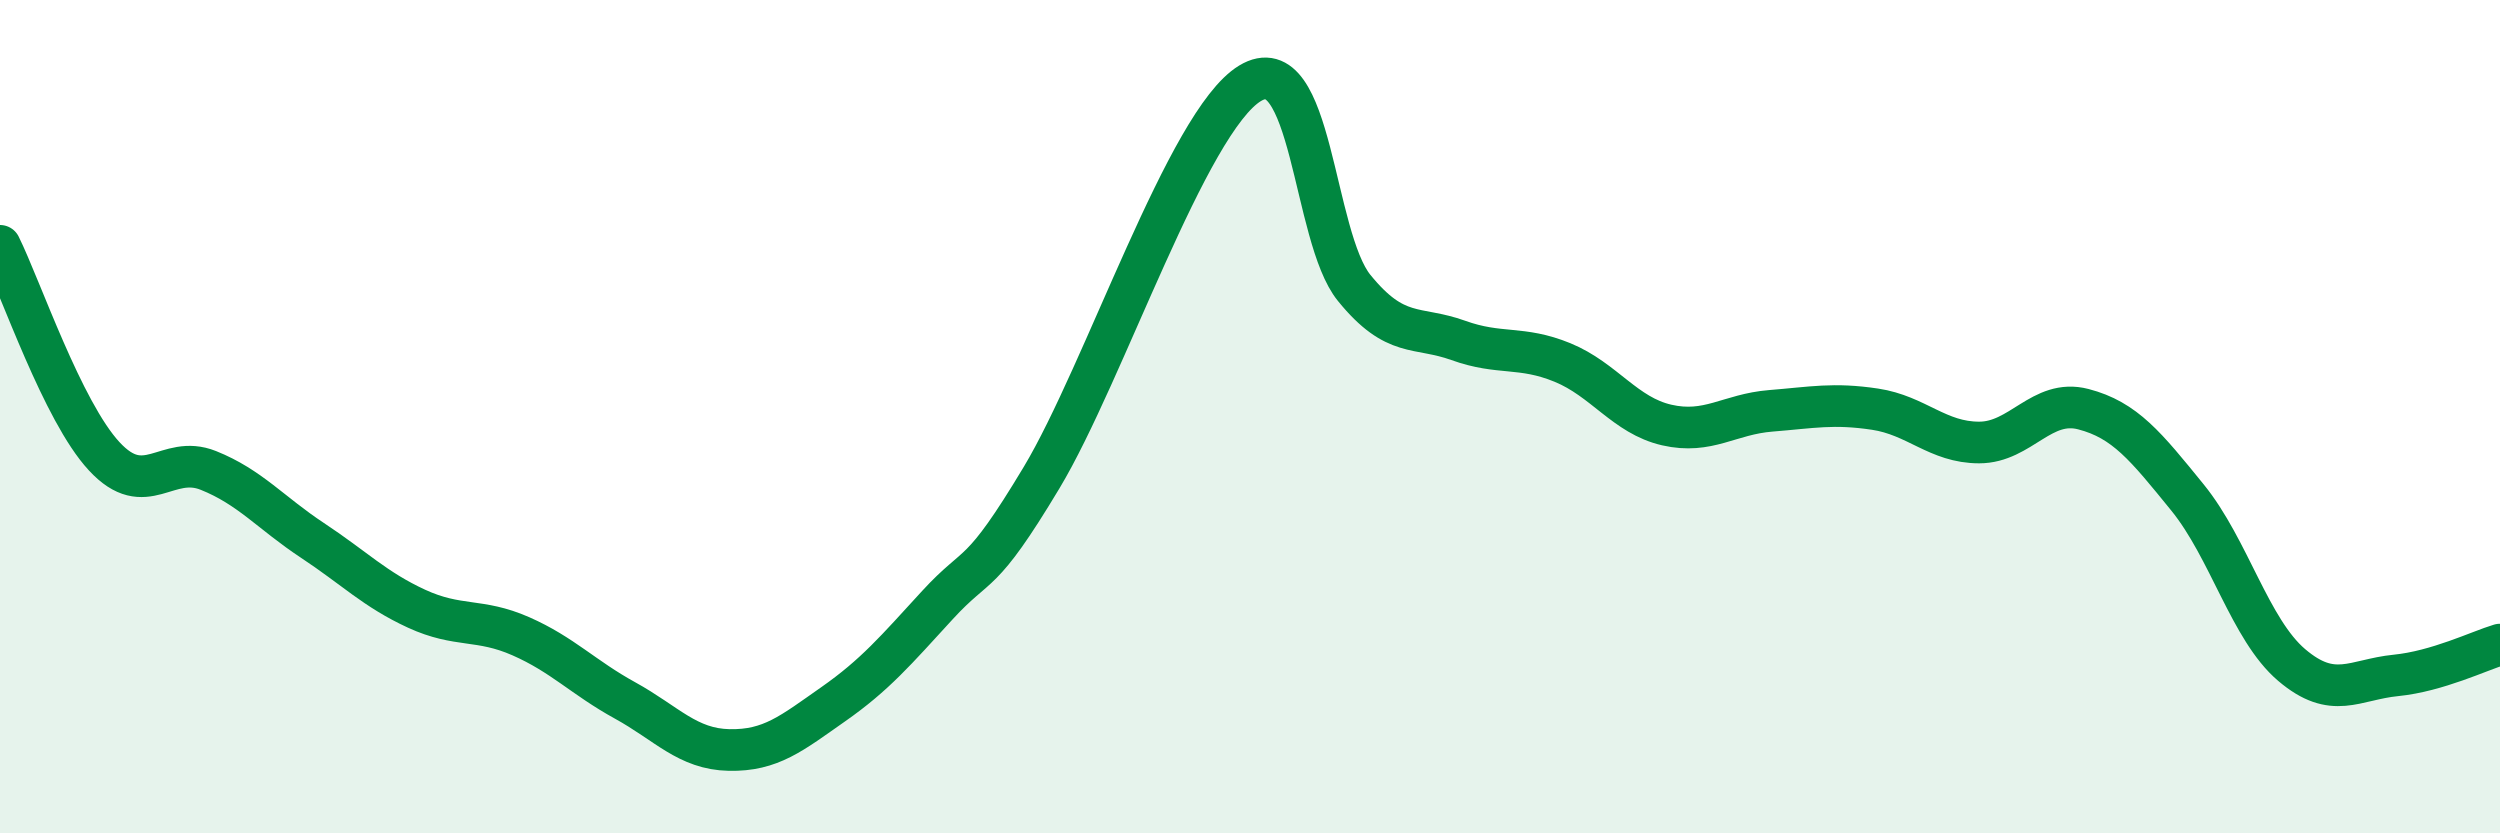
    <svg width="60" height="20" viewBox="0 0 60 20" xmlns="http://www.w3.org/2000/svg">
      <path
        d="M 0,5.9 C 0.5,6.91 1.5,9.87 2.5,10.95 C 3.5,12.03 4,10.89 5,11.29 C 6,11.69 6.5,12.31 7.5,12.97 C 8.5,13.63 9,14.15 10,14.61 C 11,15.07 11.5,14.83 12.5,15.27 C 13.5,15.71 14,16.26 15,16.81 C 16,17.36 16.5,17.98 17.5,18 C 18.5,18.02 19,17.6 20,16.9 C 21,16.2 21.5,15.61 22.5,14.52 C 23.5,13.43 23.5,13.96 25,11.46 C 26.5,8.96 28.5,2.91 30,2 C 31.5,1.09 31.5,5.68 32.5,6.91 C 33.5,8.14 34,7.81 35,8.17 C 36,8.53 36.5,8.29 37.5,8.7 C 38.5,9.11 39,9.97 40,10.2 C 41,10.43 41.5,9.94 42.5,9.86 C 43.5,9.78 44,9.67 45,9.82 C 46,9.97 46.5,10.62 47.5,10.62 C 48.5,10.62 49,9.56 50,9.82 C 51,10.08 51.5,10.71 52.5,11.94 C 53.5,13.17 54,15.11 55,15.96 C 56,16.81 56.5,16.31 57.5,16.21 C 58.5,16.11 59.5,15.62 60,15.47L60 20L0 20Z"
        fill="#008740"
        opacity="0.1"
        stroke-linecap="round"
        stroke-linejoin="round"
      />
      <path
        d="M 0,5.9 C 0.5,6.91 1.5,9.87 2.5,10.95 C 3.5,12.03 4,10.89 5,11.29 C 6,11.69 6.5,12.31 7.5,12.97 C 8.5,13.63 9,14.15 10,14.61 C 11,15.07 11.5,14.83 12.5,15.27 C 13.5,15.71 14,16.26 15,16.81 C 16,17.36 16.5,17.98 17.5,18 C 18.5,18.02 19,17.6 20,16.9 C 21,16.2 21.5,15.61 22.5,14.52 C 23.5,13.43 23.5,13.96 25,11.46 C 26.5,8.96 28.5,2.91 30,2 C 31.5,1.09 31.5,5.68 32.5,6.91 C 33.5,8.14 34,7.81 35,8.17 C 36,8.53 36.5,8.29 37.5,8.7 C 38.5,9.11 39,9.97 40,10.2 C 41,10.43 41.5,9.94 42.5,9.86 C 43.5,9.78 44,9.67 45,9.82 C 46,9.97 46.5,10.62 47.5,10.62 C 48.5,10.62 49,9.56 50,9.82 C 51,10.08 51.5,10.71 52.5,11.94 C 53.5,13.17 54,15.11 55,15.96 C 56,16.81 56.5,16.31 57.5,16.21 C 58.5,16.11 59.5,15.62 60,15.47"
        stroke="#008740"
        stroke-width="1"
        fill="none"
        stroke-linecap="round"
        stroke-linejoin="round"
      />
    </svg>
  